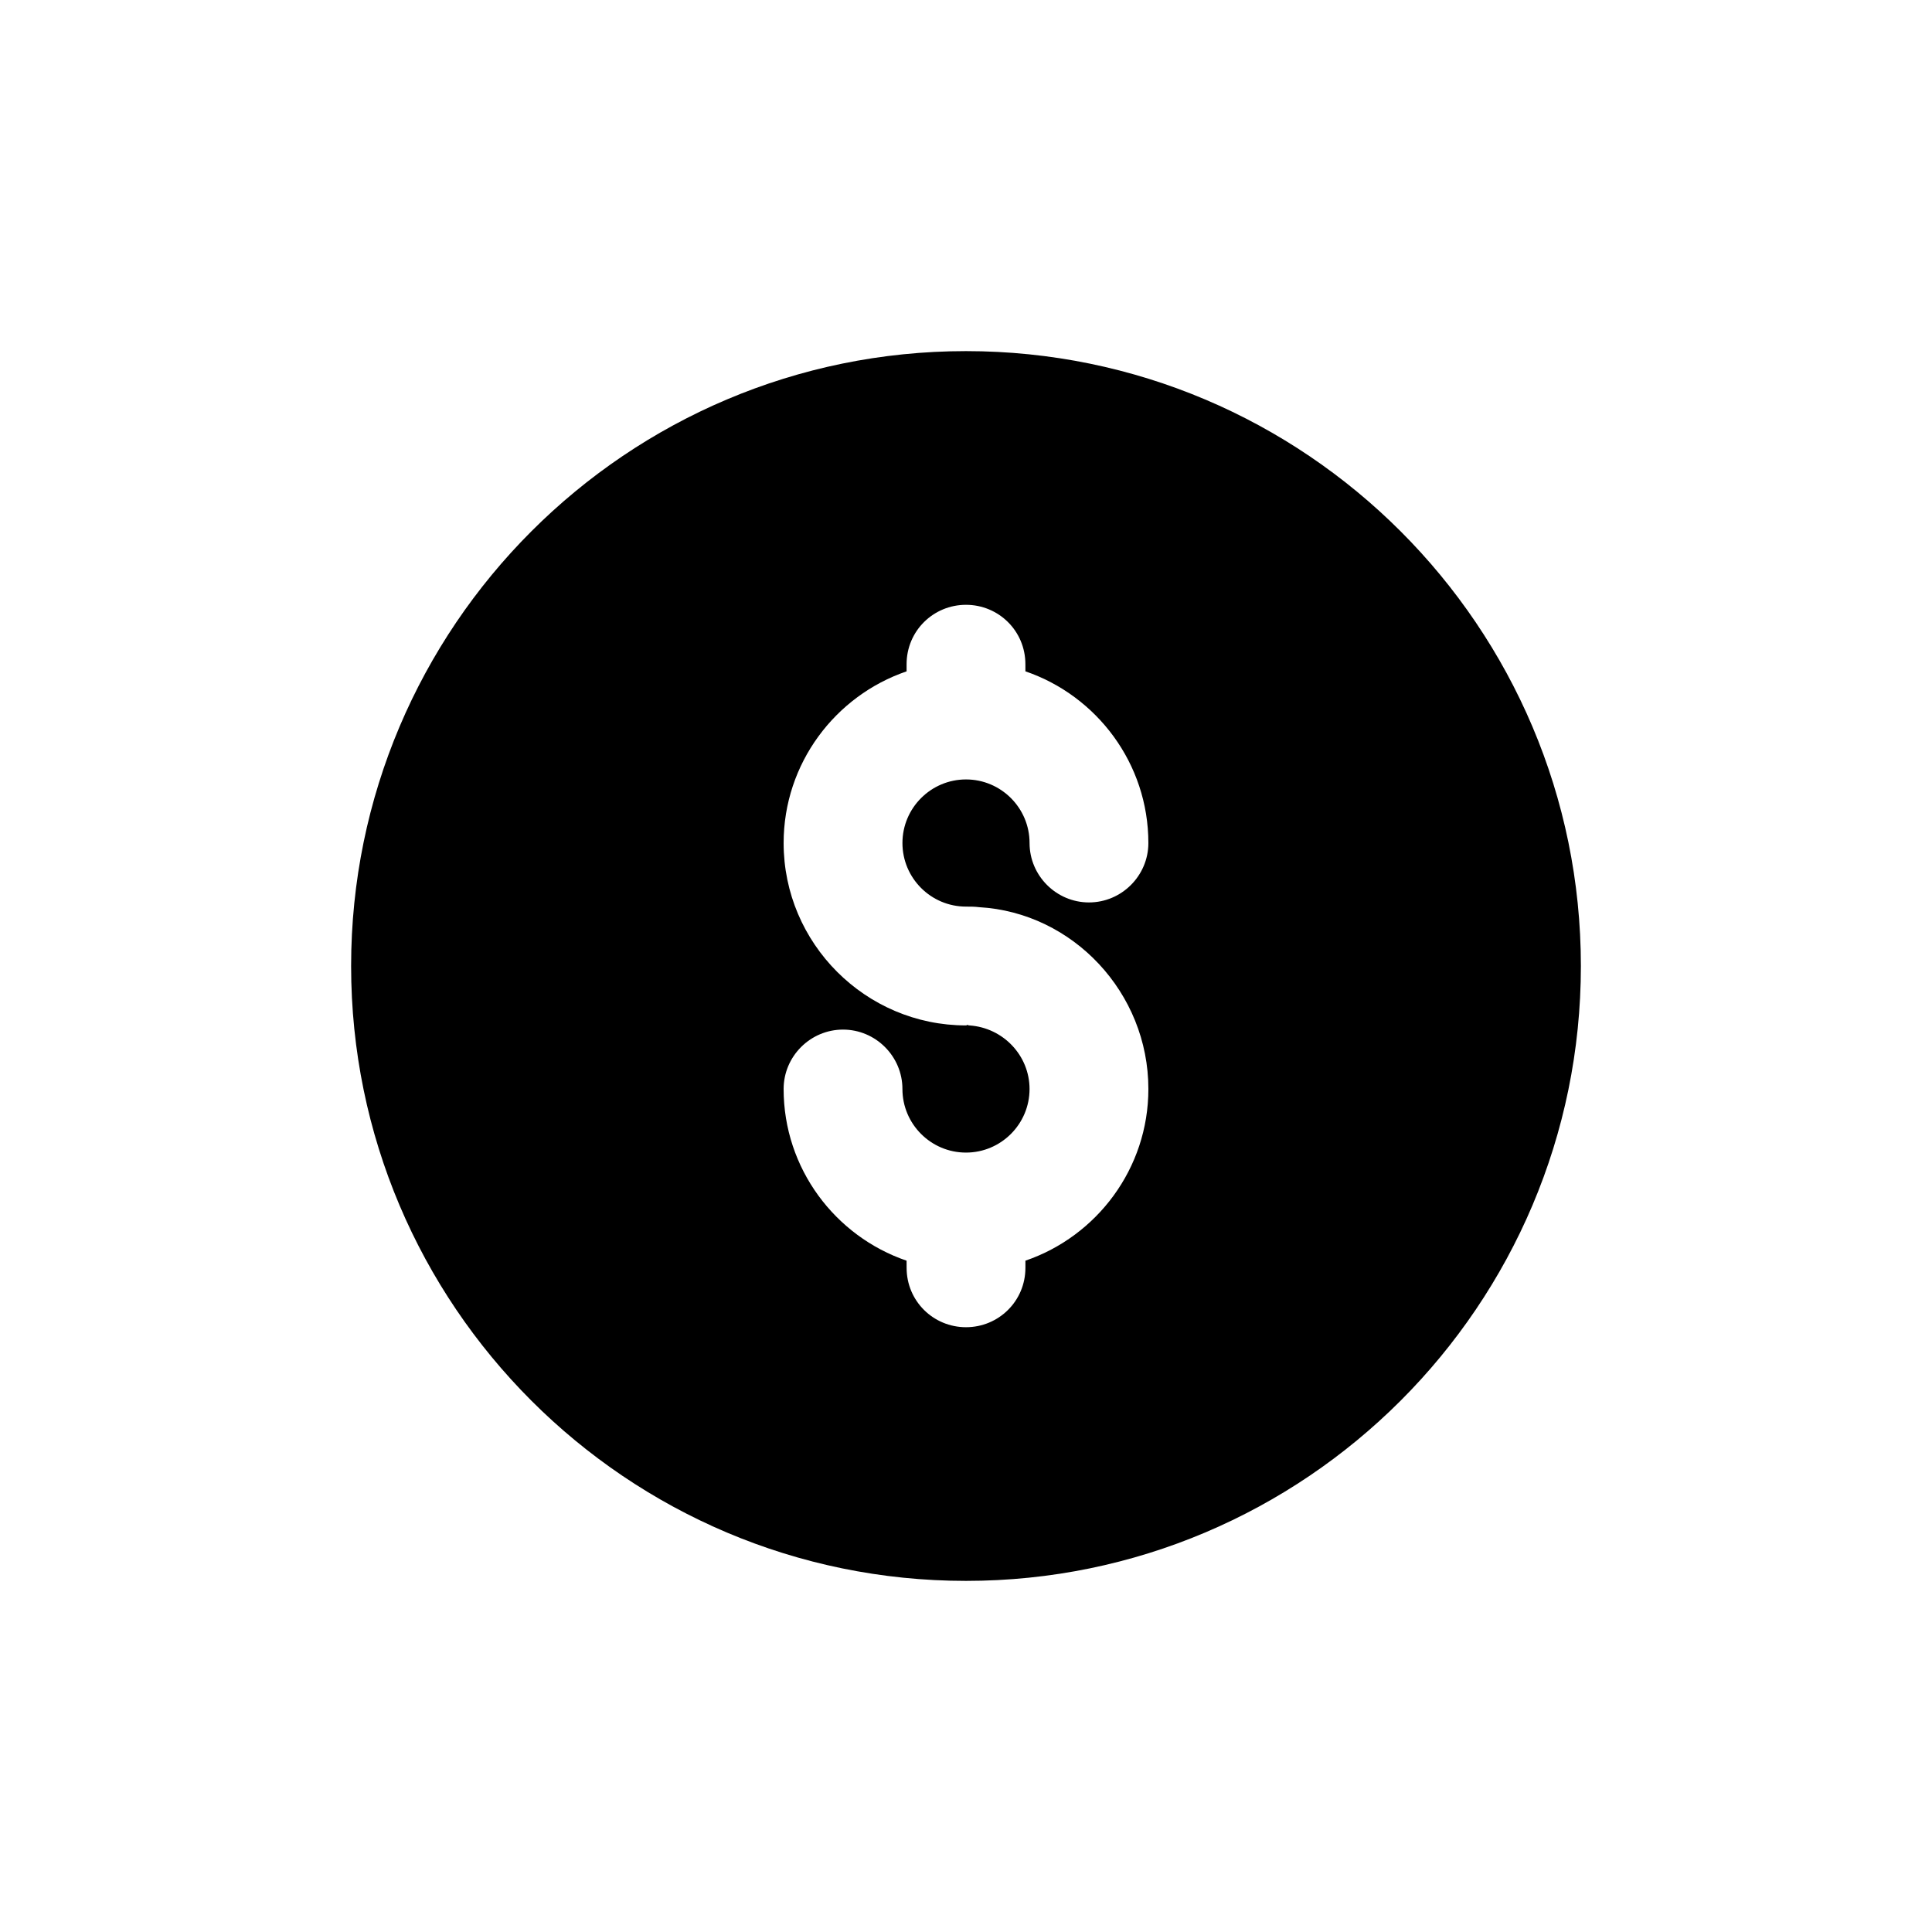 <?xml version="1.0" encoding="UTF-8"?>
<!-- Uploaded to: ICON Repo, www.svgrepo.com, Generator: ICON Repo Mixer Tools -->
<svg fill="#000000" width="800px" height="800px" version="1.1" viewBox="144 144 512 512" xmlns="http://www.w3.org/2000/svg">
 <path d="m400 237.05c-89.898 0-162.95 73.055-162.95 162.95s73.055 162.95 162.95 162.95 162.95-73.051 162.95-162.95-73.051-162.95-162.95-162.95zm0 147.21c1.098 0 2.359 0 3.469 0.152 24.871 1.422 44.863 22.676 44.863 48.18 0 21.102-13.691 39.047-32.586 45.5v1.891c0 8.816-7.09 15.742-15.742 15.742-8.656 0-15.742-6.926-15.742-15.742l-0.008-1.887c-18.895-6.457-32.586-24.398-32.586-45.5 0-8.656 7.082-15.742 15.742-15.742 8.656 0 15.742 7.09 15.742 15.742 0 9.293 7.559 16.852 16.844 16.852s16.844-7.559 16.844-16.852c0-8.816-6.926-16.215-15.898-16.844-0.164 0-0.316 0-0.477-0.152-0.152-0.004-0.312 0.148-0.465 0.148-26.605 0-48.332-21.727-48.332-48.332 0-21.102 13.691-39.047 32.586-45.5v-1.891c0-8.816 7.09-15.742 15.742-15.742 8.656 0 15.742 6.926 15.742 15.742l0.004 1.887c18.895 6.457 32.586 24.398 32.586 45.5 0 8.656-7.082 15.742-15.742 15.742-8.656 0-15.742-7.09-15.742-15.742 0-9.293-7.559-16.852-16.844-16.852s-16.844 7.559-16.844 16.852 7.555 16.848 16.844 16.848z"/>
</svg>